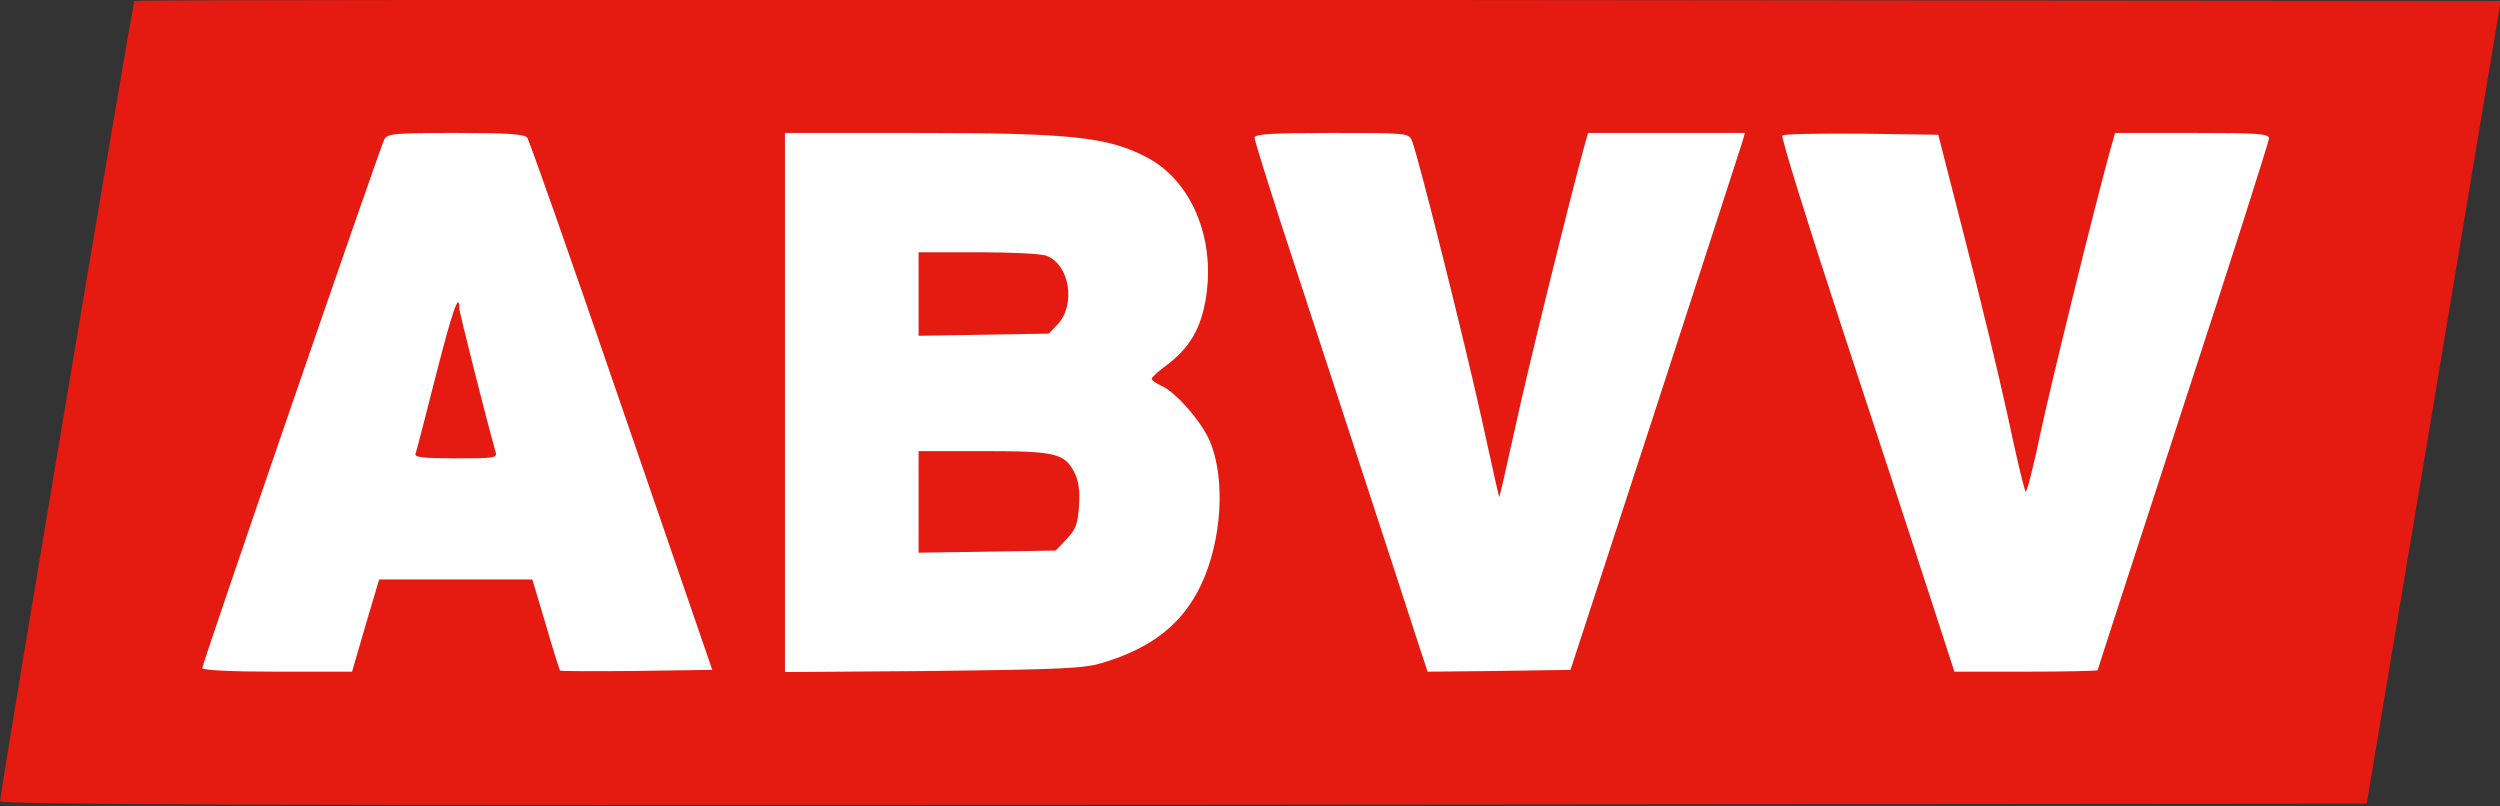 <?xml version="1.0" encoding="UTF-8" standalone="no"?>
<svg
   version="1.0"
   width="186"
   height="60"
   viewBox="0 0 186 60"
   preserveAspectRatio="xMidYMid"
   id="svg8"
   sodipodi:docname="abvv_footer_ok.svg"
   inkscape:version="1.4.2 (f4327f4, 2025-05-13)"
   xmlns:inkscape="http://www.inkscape.org/namespaces/inkscape"
   xmlns:sodipodi="http://sodipodi.sourceforge.net/DTD/sodipodi-0.dtd"
   xmlns="http://www.w3.org/2000/svg"
   xmlns:svg="http://www.w3.org/2000/svg">
  <rect x="0" y="0" width="186" height="60" fill="#333333" stroke="none"/>
  <defs
     id="defs8" />
  <sodipodi:namedview
     id="namedview8"
     pagecolor="#ffffff"
     bordercolor="#000000"
     borderopacity="0.25"
     inkscape:showpageshadow="2"
     inkscape:pageopacity="0.0"
     inkscape:pagecheckerboard="0"
     inkscape:deskcolor="#d1d1d1"
     inkscape:zoom="1.3360927"
     inkscape:cx="98.047088"
     inkscape:cy="-93.182156"
     inkscape:window-width="3840"
     inkscape:window-height="1009"
     inkscape:window-x="-8"
     inkscape:window-y="-7"
     inkscape:window-maximized="1"
     inkscape:current-layer="svg8" />
  <g
     fill="#e51a11"
     id="g4"
     transform="matrix(0.255,0,0,0.269,-14.786,-11.898)">
    <path
       d="M 58,265.8 C 58,263.5 96.7,44.9 97.2,44.5 97.5,44.2 252.9,44.1 442.7,44.2 l 344.9,0.3 -19.5,111 -19.6,111 -345.3,0.3 C 127.4,267 58,266.8 58,265.8 Z m 103.6,-51.5 4,-12.8 h 25.3 25.4 l 3.9,12.4 c 2.1,6.9 4,12.6 4.2,12.8 0.2,0.2 8.4,0.2 18.3,0.1 l 17.9,-0.3 -25.2,-69.4 C 221.6,118.9 209.8,86.8 209.1,85.8 208.1,84.2 206.4,84 191,84 c -15.3,0 -17,0.2 -17.9,1.8 -1,1.8 -50,136.2 -50.9,139.5 -0.4,1.6 0.9,1.7 17.5,1.7 h 18 z m 214.9,10.3 c 19,-5.3 29.4,-16 33.1,-33.8 1.8,-8.4 1.3,-15.1 -1.7,-21.8 -2.3,-5.2 -9.9,-13.3 -14.1,-15.1 -2.4,-1 -2.8,-1.7 -2.8,-4.9 0,-3.2 0.6,-4.1 4.4,-6.8 5.6,-4.1 10.3,-11.2 11.2,-16.9 C 408.7,111 402,97.1 389.9,90.9 378.5,85.1 367.8,84 324.8,84 H 290 v 71.6 71.6 l 40.3,-0.4 c 34,-0.4 41.1,-0.7 46.2,-2.2 z M 536.9,157.5 C 550,119.6 561,87.5 561.4,86.3 l 0.7,-2.3 h -18.9 -18.9 l -1.1,3.8 c -3.9,13.3 -16.8,62.8 -20.4,78.5 l -4.3,18.7 h -3.1 c -3.2,0 -3.2,-0.1 -4.9,-7.7 -6,-27.6 -22.6,-90.8 -24.3,-92.5 -0.5,-0.5 -9.2,-0.7 -19.3,-0.6 l -18.5,0.3 7.2,21 c 16.5,47.7 35.7,103.6 38.7,112.3 l 3.2,9.2 17.8,-0.2 17.9,-0.3 z m 137,48.8 c 3.9,-11.5 14.9,-43.5 24.5,-71.3 l 17.4,-50.5 -18.5,-0.3 c -10.2,-0.1 -18.8,0 -19.1,0.3 -1,1 -16.9,61 -21.3,80.3 l -4.4,19.3 -3.4,-0.3 -3.4,-0.3 -4.9,-21 C 638.2,151 632.5,128.7 628.2,113 l -7.7,-28.5 -19.4,-0.3 c -18.2,-0.2 -19.3,-0.1 -18.6,1.5 1,2.7 48.5,140.6 48.5,141 0,0.1 8,0.3 17.9,0.3 h 17.8 z"
       id="path1" />
    <path
       d="m 176,171.3 c -0.1,-1.6 2.5,-12.6 5.7,-24.5 l 5.8,-21.8 h 3.8 c 2.7,0 3.7,0.4 3.7,1.5 0,0.9 2.5,10.5 5.5,21.4 3,10.9 5.5,21.3 5.5,23 v 3.1 h -15 -15 z"
       id="path2" />
    <path
       d="M 323,183.1 V 166 h 22 c 24.5,0 26.6,0.4 29.6,6.2 1.2,2.3 1.5,5.2 1.2,11.9 -0.3,8.5 -0.4,9 -3.6,12.1 l -3.2,3.3 -23,0.3 -23,0.3 z"
       id="path3" />
    <path
       d="M 323,125.6 V 111 h 20.4 c 11.3,0 21.6,0.4 23,1 4.7,1.7 6.7,6.5 6.4,14.7 -0.3,6.4 -0.7,7.6 -3.1,10 l -2.7,2.8 -22,0.3 -22,0.3 z"
       id="path4" />
  </g>
  <g
     fill="#ffffff"
     id="g8"
     transform="matrix(0.255,0,0,0.269,-14.786,-11.898)">
    <path
       d="m 117,229 c 0,-1.2 51.7,-143.6 53.1,-146.2 0.9,-1.6 2.6,-1.8 20.8,-1.8 14.9,0 20.1,0.3 20.9,1.3 0.6,0.7 13,34.1 27.5,74.2 l 26.5,73 -22.1,0.3 c -12.1,0.1 -22.1,0.1 -22.3,-0.1 -0.2,-0.2 -2.1,-5.9 -4.2,-12.8 l -3.9,-12.4 h -22.4 -22.3 l -4,12.8 -3.9,12.7 h -21.9 c -13.7,0 -21.8,-0.4 -21.8,-1 z m 85.6,-59.7 C 200.1,161 192,130.7 192,129.5 c 0,-4.9 -2.1,0.9 -6.9,18.8 -3,11.1 -5.6,20.8 -5.9,21.5 -0.3,0.9 2.5,1.2 11.8,1.2 11.1,0 12.1,-0.1 11.6,-1.7 z"
       id="path5" />
    <path
       d="M 287,155.6 V 81 h 37.8 c 46.1,0 56.6,1.1 68.1,6.9 12.7,6.5 19.6,22.1 17,38.3 -1.4,8.9 -4.9,14.4 -11.9,19.3 -2.2,1.5 -4,3.1 -4,3.5 0,0.4 1.3,1.3 2.8,1.9 4.3,1.8 11.8,10 14.2,15.4 4.6,10.4 3.5,27.5 -2.6,39.7 -5.4,10.8 -14.4,17.5 -28.9,21.6 -5.1,1.5 -12.3,1.8 -49.2,2.2 l -43.3,0.3 z m 82.2,37.7 c 2.7,-2.7 3.2,-4.1 3.6,-9.1 0.3,-4.2 -0.1,-6.8 -1.2,-9 -2.9,-5.6 -5.4,-6.2 -26.6,-6.2 h -19 v 14.1 14 l 20,-0.3 20,-0.3 z m -2.6,-59.4 c 5.3,-5.4 3.5,-16.4 -3.2,-18.9 -1.4,-0.6 -10.4,-1 -20,-1 H 326 v 11.6 11.5 l 19,-0.3 19,-0.3 z"
       id="path6" />
    <path
       d="M 471.3,220.8 C 468.2,211.6 447.1,150.5 431.9,106.5 427.6,93.9 424,82.9 424,82.3 c 0,-1 5.2,-1.3 22.5,-1.3 22.4,0 22.5,0 23.5,2.3 1.8,4.2 15.8,57.3 20.5,77.7 2.6,11.3 4.8,20.6 4.9,20.7 0.1,0.1 2.1,-8.2 4.5,-18.5 3.5,-15.6 16.4,-65.1 20.3,-78.4 l 1.1,-3.8 h 22.9 22.9 l -0.7,2.3 c -0.4,1.2 -11.8,34.6 -25.4,74.2 l -24.8,72 -20.9,0.3 -20.8,0.2 z"
       id="path7" />
    <path
       d="M 620.6,207.8 C 616.4,195.5 604.9,162.3 595.1,134 585.3,105.7 577.6,82.2 578,81.7 c 0.3,-0.4 10.7,-0.6 23.1,-0.5 l 22.4,0.3 7.7,28.5 c 4.3,15.7 9.9,37.7 12.5,49 2.5,11.3 4.9,20.8 5.3,21.2 0.3,0.4 2.3,-7 4.4,-16.5 3.3,-14.6 15,-59.6 20.1,-77.4 l 1.6,-5.3 h 22.4 c 19.2,0 22.5,0.2 22.5,1.5 0,0.8 -11.2,34.2 -25,74.1 -13.7,39.9 -25,72.8 -25,73 0,0.2 -9.4,0.4 -20.9,0.4 h -20.9 z"
       id="path8" />
  </g>
</svg>
